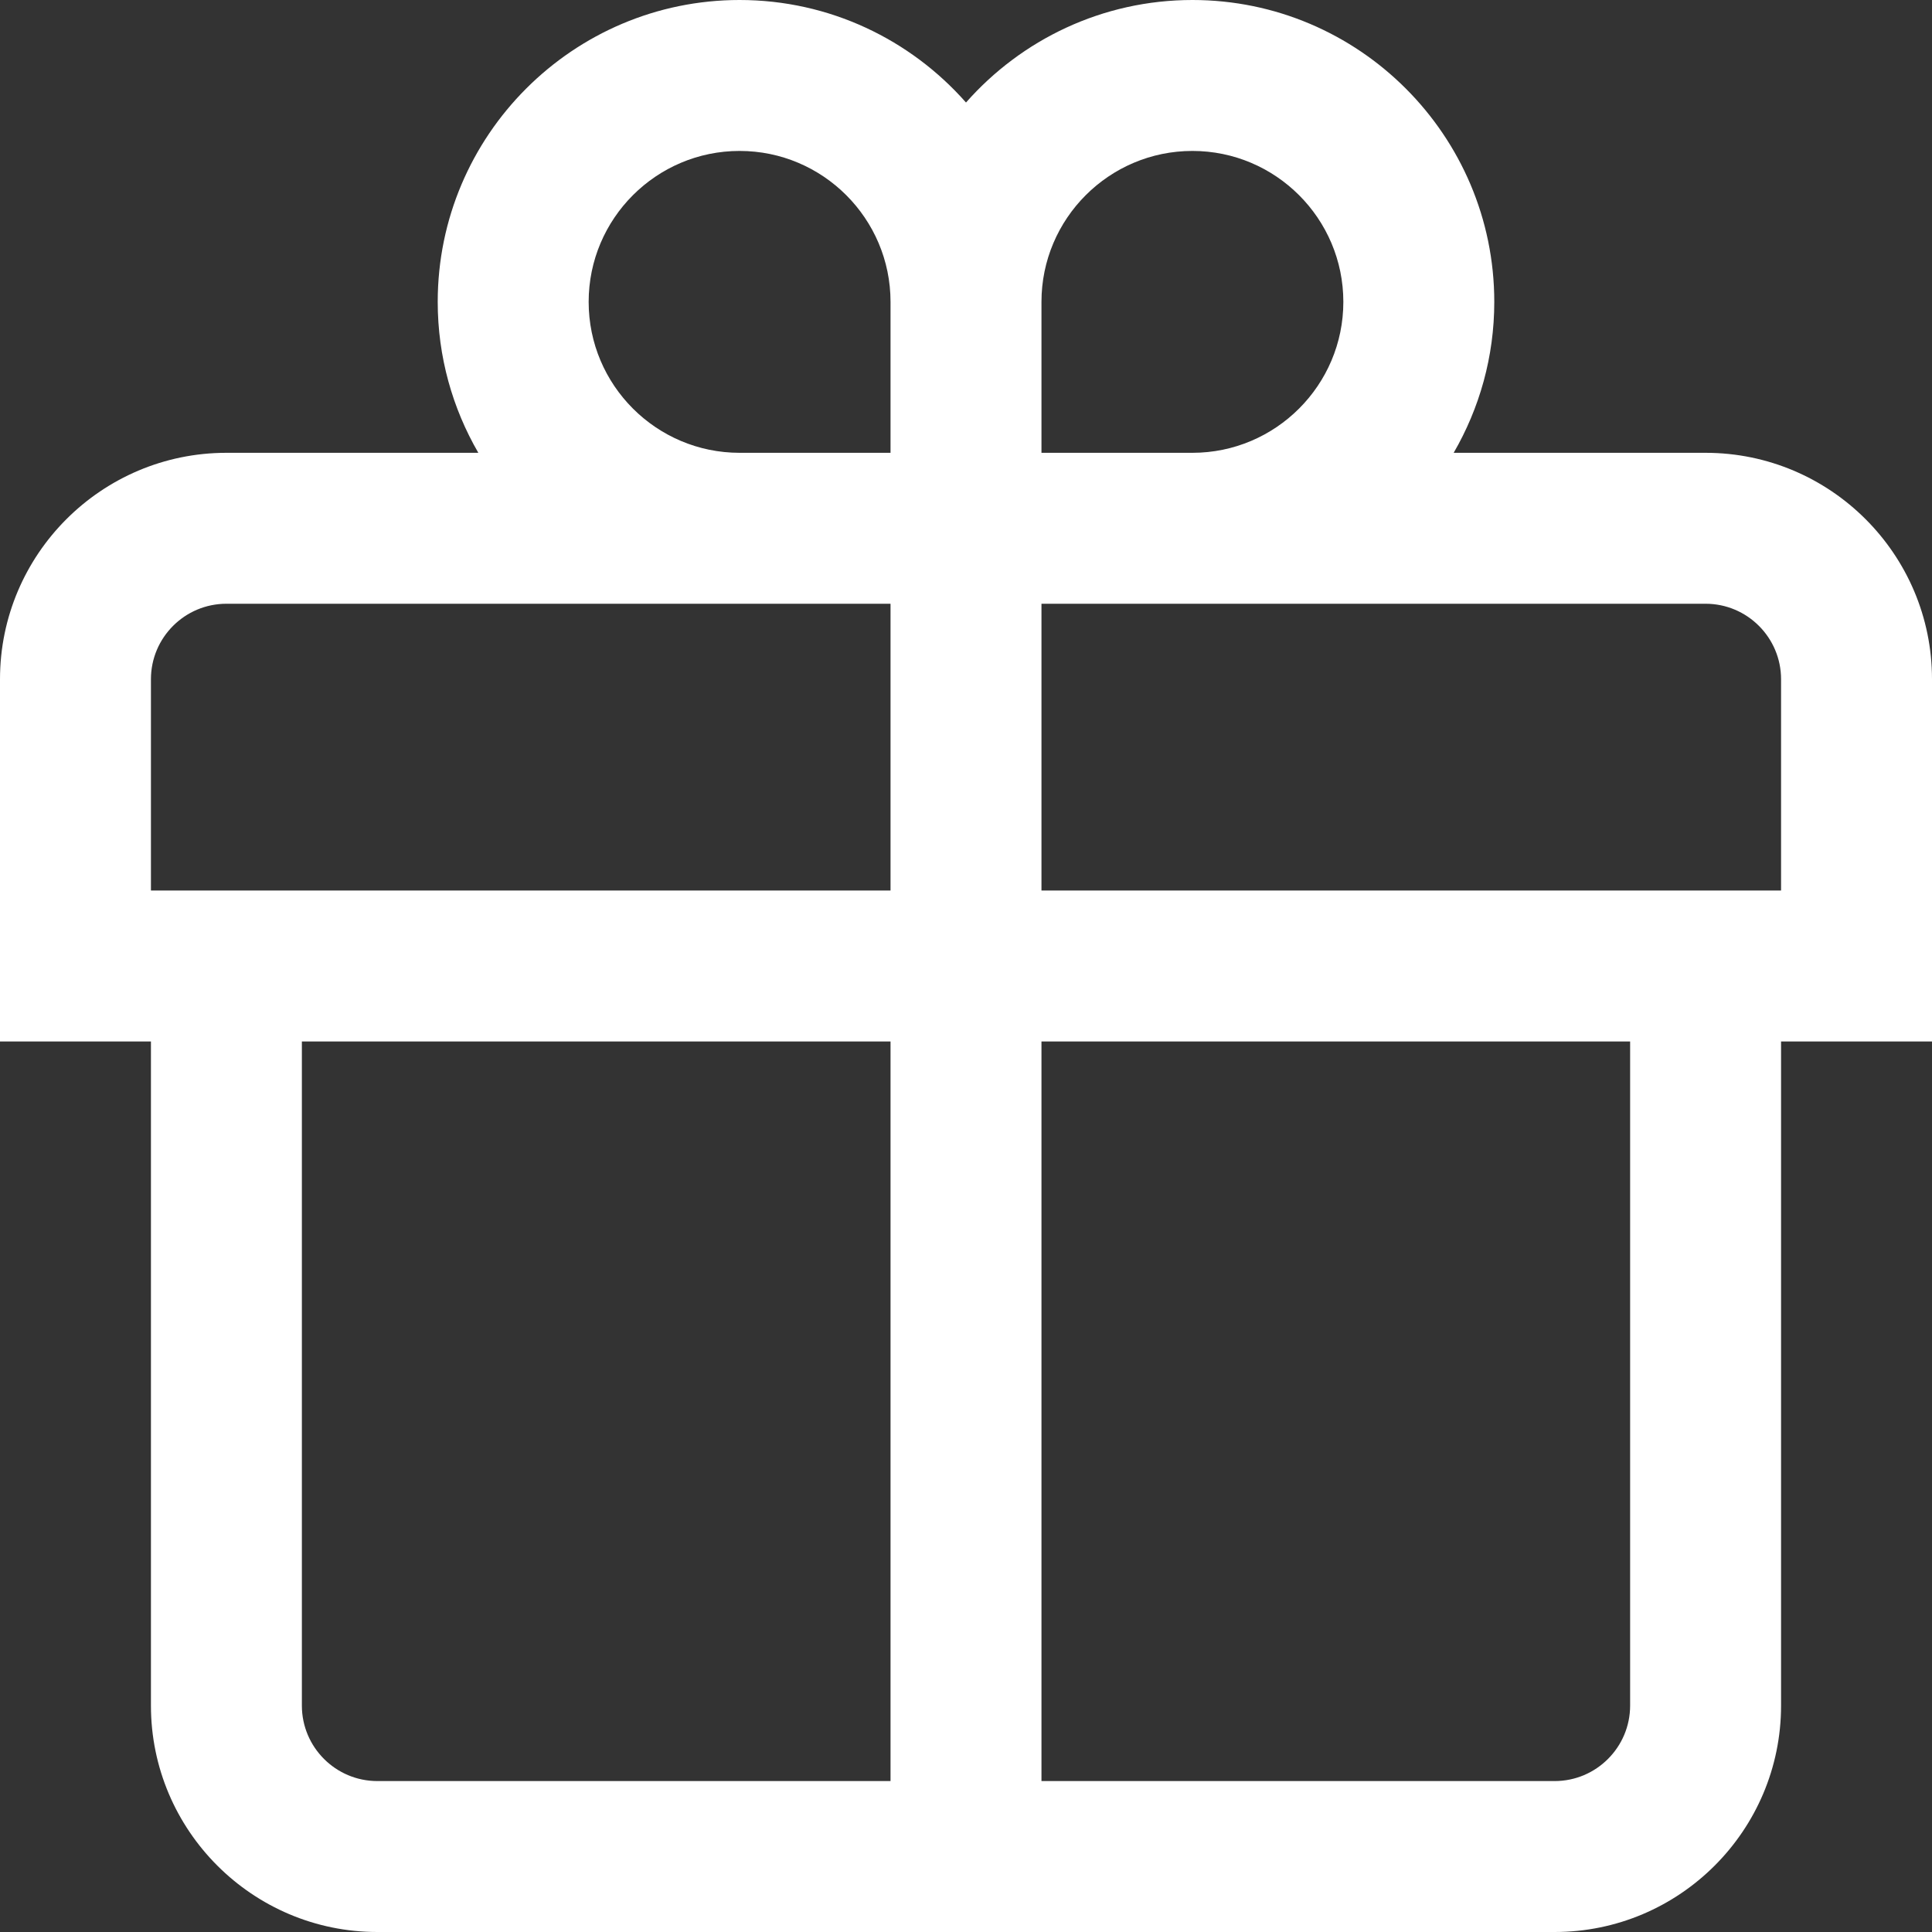 <svg width="48" height="48" viewBox="0 0 48 48" fill="none" xmlns="http://www.w3.org/2000/svg">
<rect x="0" y="0" width="48" height="48" fill="#333333" stroke="none"/>
<g clip-path="url(#clip0_320_370)">
<path d="M42.375 11.25H36.116C36.756 10.146 37.125 8.866 37.125 7.5C37.125 3.365 33.761 0 29.625 0C27.387 0 25.375 0.987 24 2.547C22.625 0.987 20.613 0 18.375 0C14.239 0 10.875 3.365 10.875 7.5C10.875 8.866 11.244 10.146 11.884 11.25H5.625C2.523 11.25 0 13.773 0 16.875V25.875H3.75V42.375C3.75 45.477 6.273 48 9.375 48H38.625C41.727 48 44.25 45.477 44.25 42.375V25.875H48V16.875C48 13.773 45.477 11.25 42.375 11.25ZM22.125 44.25H9.375C8.341 44.25 7.5 43.409 7.5 42.375V25.875H22.125V44.25ZM22.125 22.125H3.75V16.875C3.75 15.841 4.591 15 5.625 15H22.125V22.125ZM22.125 11.25H18.375C16.307 11.25 14.625 9.568 14.625 7.5C14.625 5.432 16.307 3.75 18.375 3.75C20.443 3.75 22.125 5.432 22.125 7.5V11.25ZM25.875 7.5C25.875 5.432 27.557 3.75 29.625 3.75C31.693 3.75 33.375 5.432 33.375 7.5C33.375 9.568 31.693 11.25 29.625 11.25H25.875V7.5ZM40.5 42.375C40.5 43.409 39.659 44.25 38.625 44.25H25.875V25.875H40.5V42.375ZM44.25 22.125H25.875V15H42.375C43.409 15 44.25 15.841 44.25 16.875V22.125Z" fill="white"/>
</g>
<defs>
<clipPath id="clip0_320_370">
<rect width="48" height="48" fill="white"/>
</clipPath>
</defs>
</svg>
